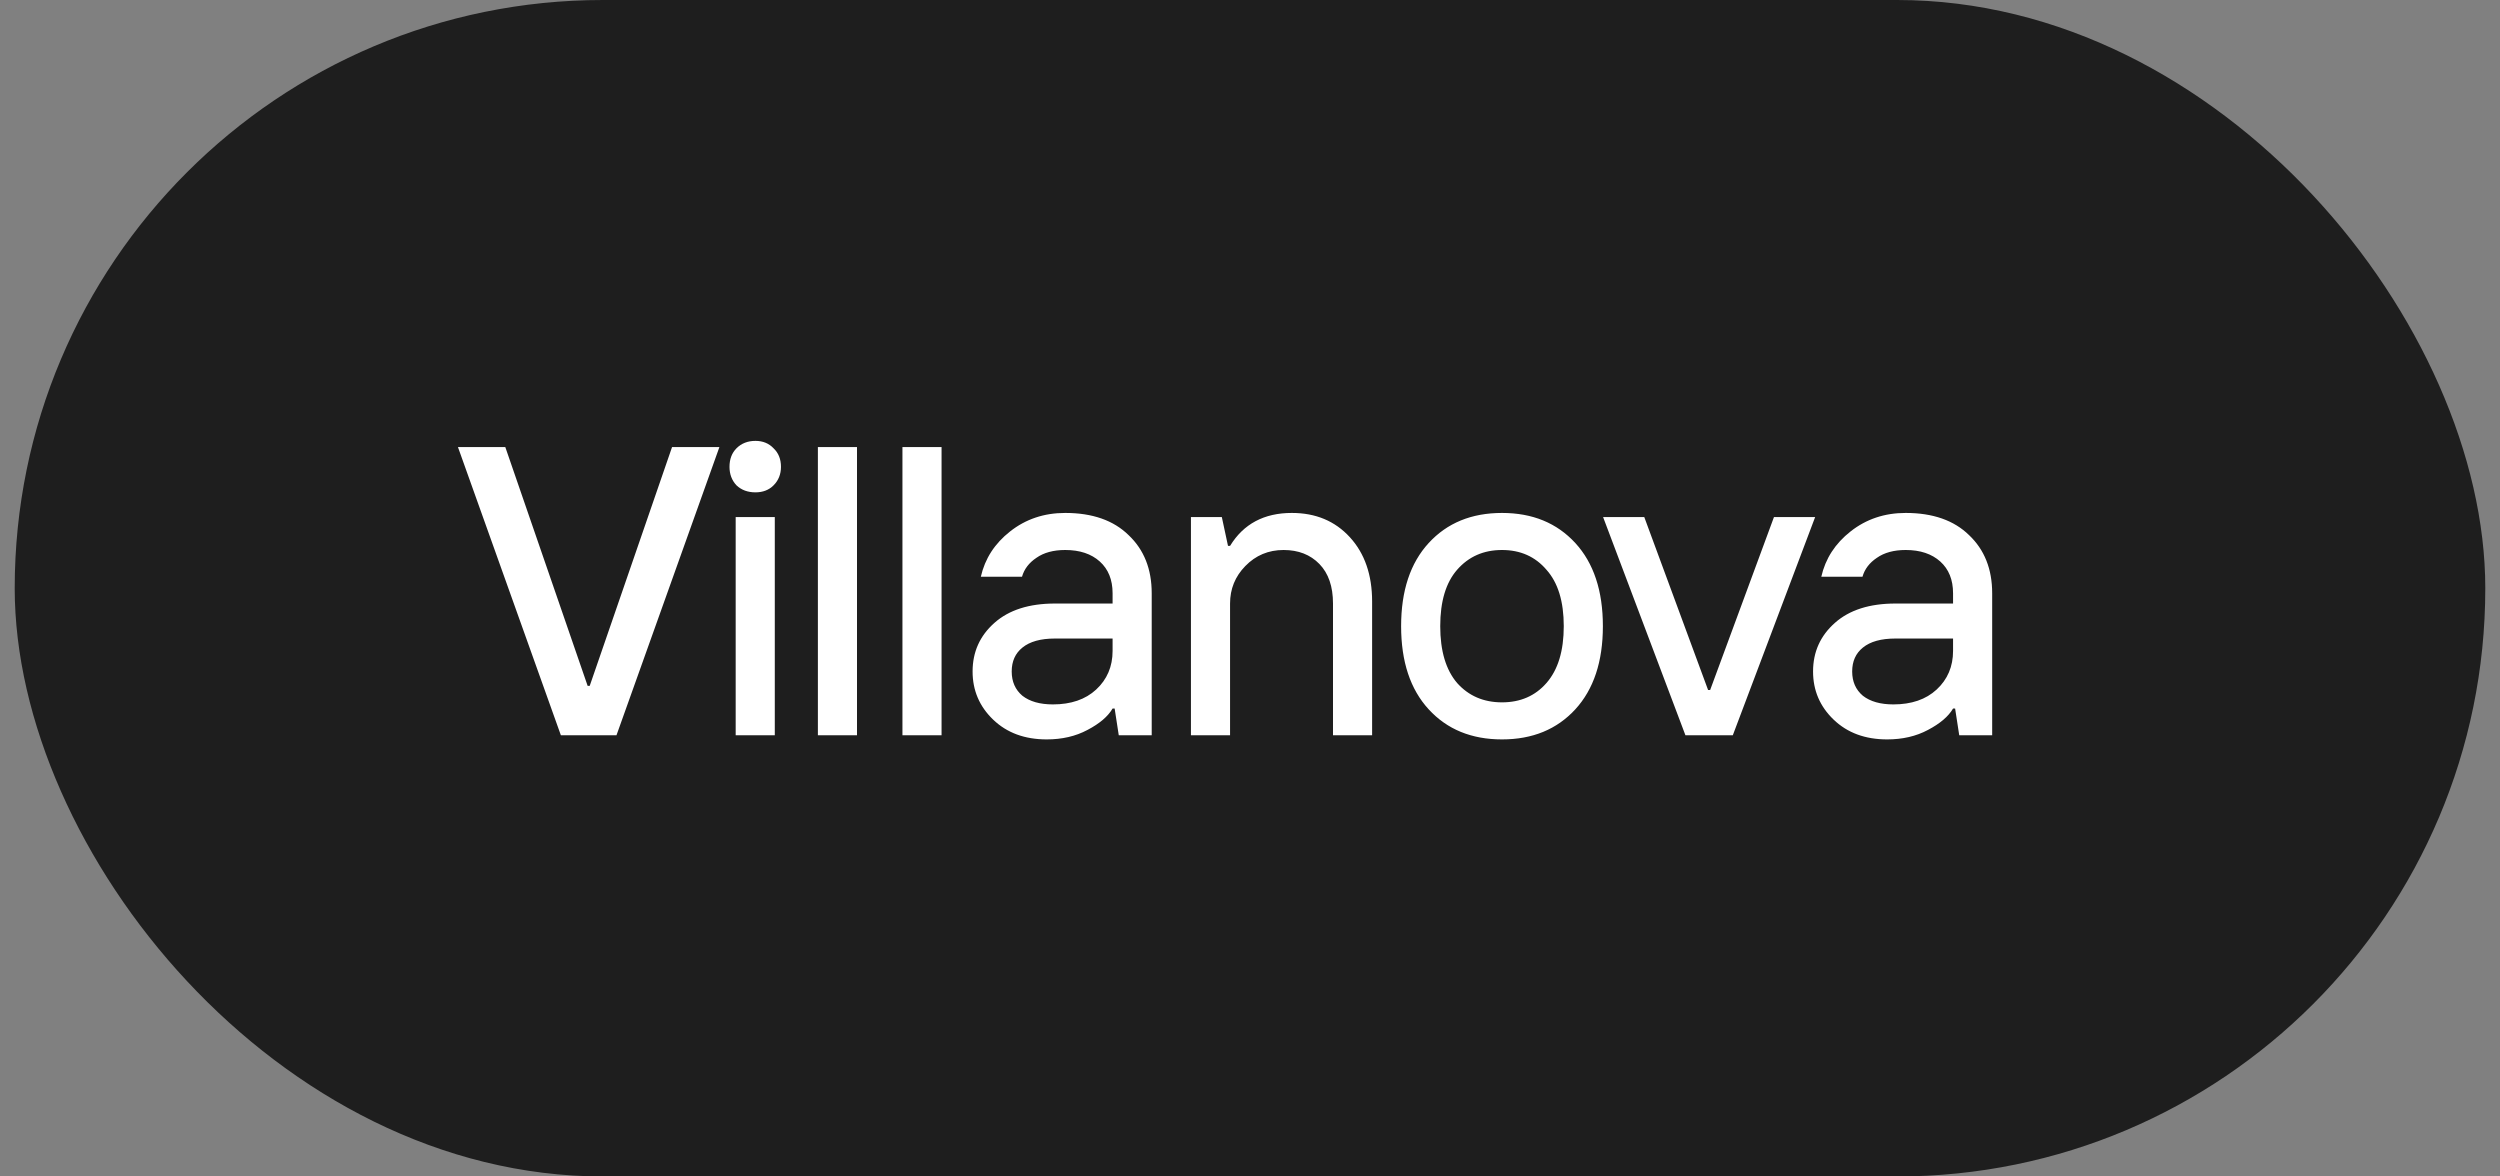 <?xml version="1.0" encoding="UTF-8"?> <svg xmlns="http://www.w3.org/2000/svg" width="85" height="40" viewBox="0 0 85 40" fill="none"><rect x="0" y="0" width="85" height="40" fill="#808080" stroke="none"/><rect x="0.5" width="84" height="40" rx="20" fill="#1E1E1E"></rect><path d="M19.07 25L15.57 15.2H17.18L19.98 23.32H20.05L22.85 15.2H24.46L20.96 25H19.07ZM25.013 25V17.58H26.343V25H25.013ZM25.685 16.74C25.424 16.74 25.209 16.661 25.041 16.502C24.883 16.334 24.803 16.124 24.803 15.872C24.803 15.611 24.883 15.401 25.041 15.242C25.209 15.074 25.424 14.99 25.685 14.99C25.937 14.99 26.143 15.074 26.301 15.242C26.469 15.401 26.553 15.611 26.553 15.872C26.553 16.124 26.469 16.334 26.301 16.502C26.143 16.661 25.937 16.74 25.685 16.74ZM27.808 25V15.2H29.138V25H27.808ZM30.683 25V15.2H32.013V25H30.683ZM35.798 23.95C36.414 23.95 36.904 23.782 37.268 23.446C37.641 23.101 37.828 22.662 37.828 22.13V21.71H35.868C35.383 21.71 35.014 21.813 34.762 22.018C34.519 22.214 34.398 22.485 34.398 22.83C34.398 23.175 34.519 23.451 34.762 23.656C35.014 23.852 35.359 23.95 35.798 23.95ZM35.588 25.14C34.841 25.14 34.234 24.916 33.768 24.468C33.301 24.02 33.068 23.474 33.068 22.83C33.068 22.167 33.315 21.617 33.81 21.178C34.304 20.739 34.99 20.52 35.868 20.52H37.828V20.17C37.828 19.713 37.683 19.353 37.394 19.092C37.105 18.831 36.712 18.7 36.218 18.7C35.816 18.7 35.49 18.789 35.238 18.966C34.986 19.134 34.822 19.349 34.748 19.61H33.348C33.488 18.994 33.819 18.481 34.342 18.07C34.874 17.65 35.499 17.44 36.218 17.44C37.142 17.44 37.861 17.692 38.374 18.196C38.897 18.691 39.158 19.349 39.158 20.17V25H38.038L37.898 24.09H37.828C37.669 24.361 37.385 24.603 36.974 24.818C36.572 25.033 36.111 25.14 35.588 25.14ZM40.492 25V17.58H41.542L41.752 18.56H41.822C42.279 17.813 42.979 17.44 43.922 17.44C44.734 17.44 45.392 17.715 45.896 18.266C46.4 18.817 46.652 19.545 46.652 20.45V25H45.322V20.52C45.322 19.941 45.168 19.493 44.86 19.176C44.552 18.859 44.146 18.7 43.642 18.7C43.128 18.7 42.694 18.882 42.34 19.246C41.994 19.601 41.822 20.025 41.822 20.52V25H40.492ZM53.56 24.118C52.934 24.799 52.104 25.14 51.068 25.14C50.032 25.14 49.201 24.799 48.576 24.118C47.95 23.437 47.638 22.494 47.638 21.29C47.638 20.086 47.95 19.143 48.576 18.462C49.201 17.781 50.032 17.44 51.068 17.44C52.104 17.44 52.934 17.781 53.56 18.462C54.185 19.143 54.498 20.086 54.498 21.29C54.498 22.494 54.185 23.437 53.56 24.118ZM49.542 23.222C49.934 23.661 50.442 23.88 51.068 23.88C51.693 23.88 52.197 23.661 52.58 23.222C52.972 22.774 53.168 22.13 53.168 21.29C53.168 20.45 52.972 19.811 52.58 19.372C52.197 18.924 51.693 18.7 51.068 18.7C50.442 18.7 49.934 18.924 49.542 19.372C49.159 19.811 48.968 20.45 48.968 21.29C48.968 22.13 49.159 22.774 49.542 23.222ZM57.305 25L54.505 17.58H55.905L58.075 23.46H58.145L60.315 17.58H61.715L58.915 25H57.305ZM64.374 23.95C64.99 23.95 65.48 23.782 65.844 23.446C66.217 23.101 66.404 22.662 66.404 22.13V21.71H64.444C63.958 21.71 63.59 21.813 63.338 22.018C63.095 22.214 62.974 22.485 62.974 22.83C62.974 23.175 63.095 23.451 63.338 23.656C63.59 23.852 63.935 23.95 64.374 23.95ZM64.164 25.14C63.417 25.14 62.81 24.916 62.344 24.468C61.877 24.02 61.644 23.474 61.644 22.83C61.644 22.167 61.891 21.617 62.386 21.178C62.88 20.739 63.566 20.52 64.444 20.52H66.404V20.17C66.404 19.713 66.259 19.353 65.97 19.092C65.68 18.831 65.288 18.7 64.794 18.7C64.392 18.7 64.066 18.789 63.814 18.966C63.562 19.134 63.398 19.349 63.324 19.61H61.924C62.064 18.994 62.395 18.481 62.918 18.07C63.45 17.65 64.075 17.44 64.794 17.44C65.718 17.44 66.436 17.692 66.95 18.196C67.472 18.691 67.734 19.349 67.734 20.17V25H66.614L66.474 24.09H66.404C66.245 24.361 65.96 24.603 65.55 24.818C65.148 25.033 64.686 25.14 64.164 25.14Z" fill="white"></path></svg> 